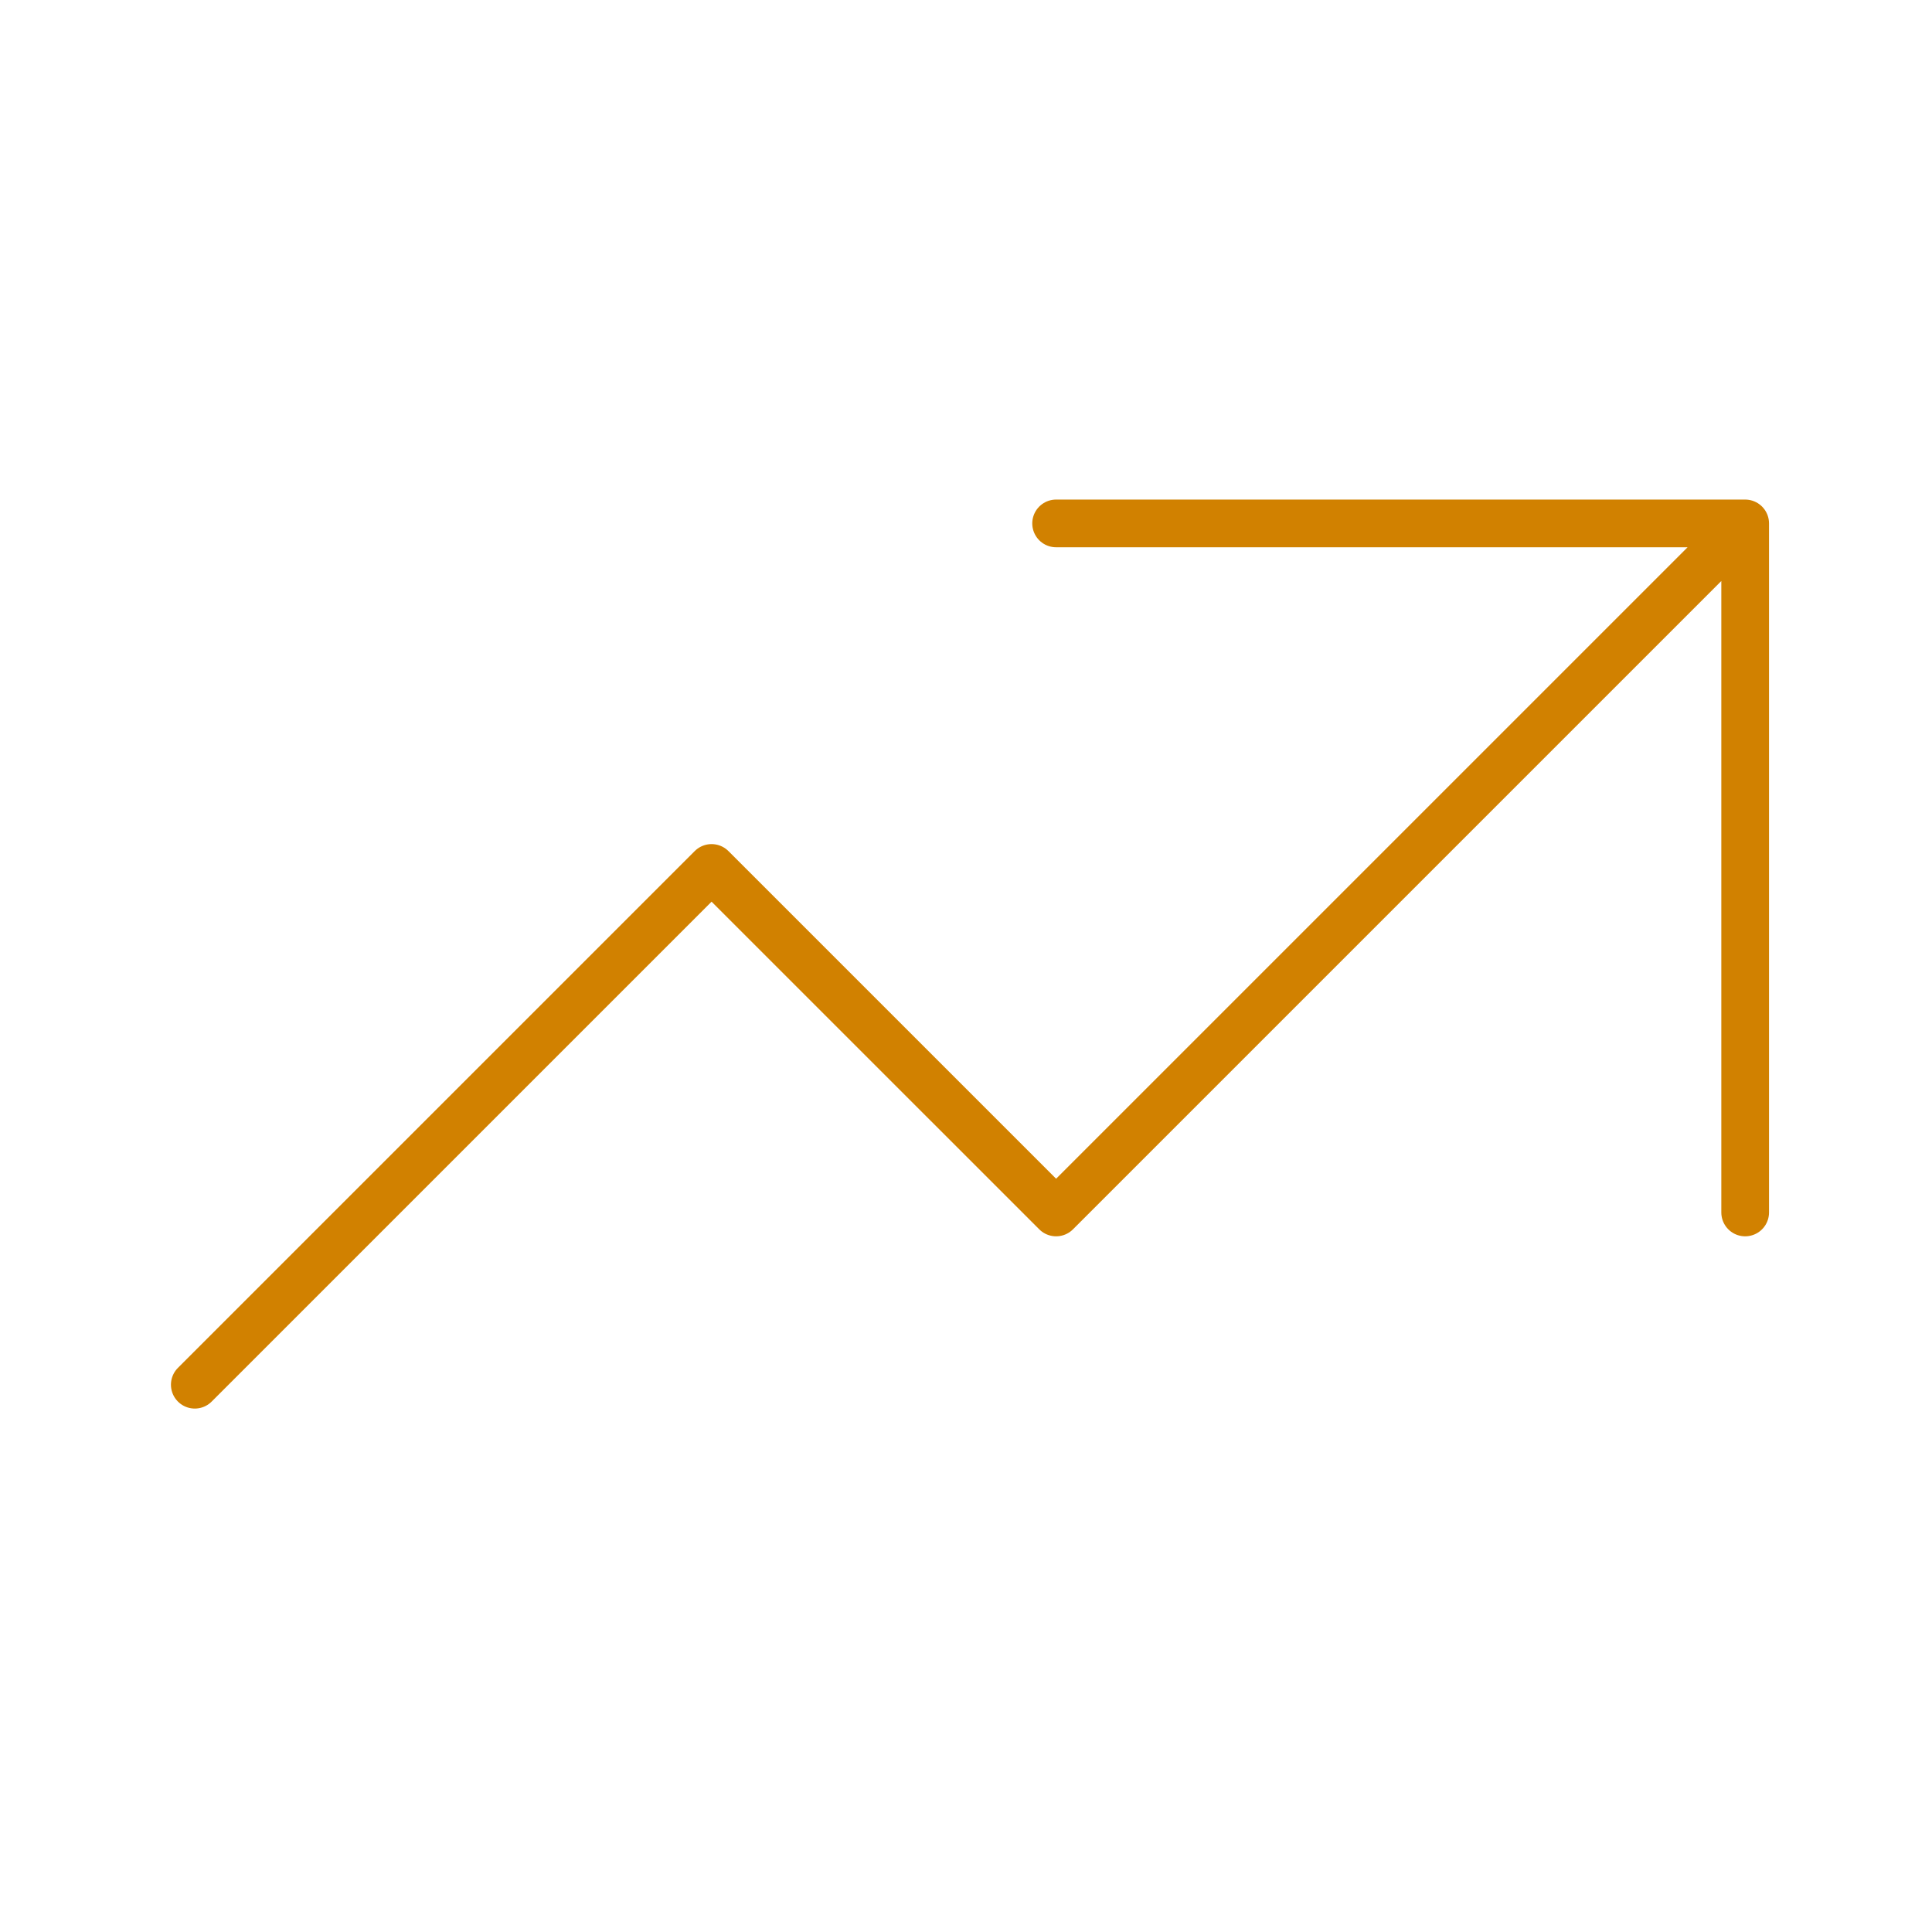 <svg width="81" height="80" viewBox="0 0 81 80" fill="none" xmlns="http://www.w3.org/2000/svg">
<path d="M44.278 21.945H73.167M73.167 21.945V50.834M73.167 21.945L44.278 50.834L29.833 36.39L8.167 58.056" stroke="#D18100" stroke-width="2" stroke-linecap="round" stroke-linejoin="round"/>
</svg>

